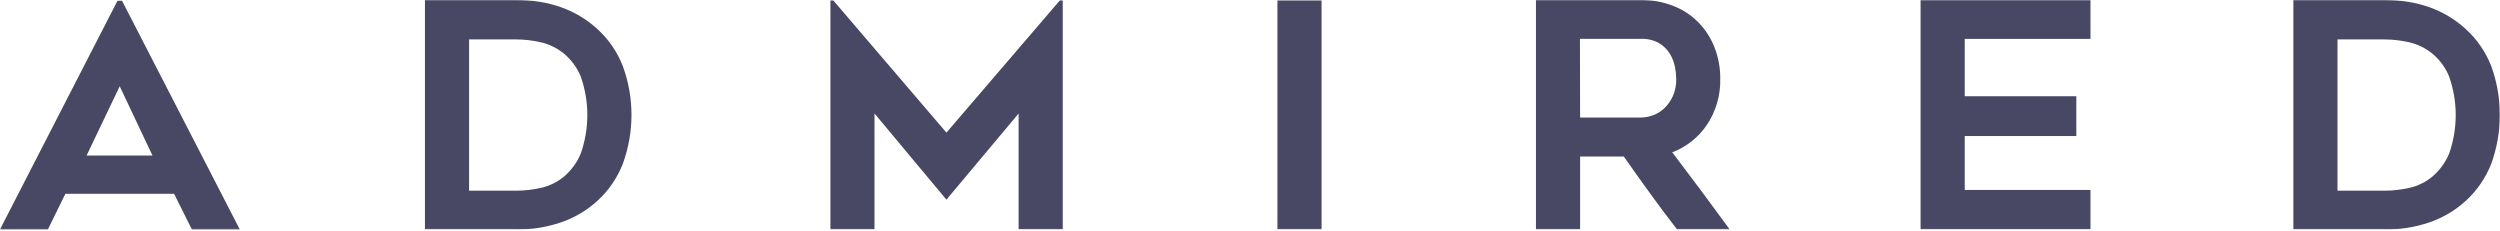 <?xml version="1.0" encoding="UTF-8"?>
<svg xmlns="http://www.w3.org/2000/svg" width="1516" height="140" viewBox="0 0 1516 140" fill="none">
  <mask id="mask0_4080_3548" style="mask-type:luminance" maskUnits="userSpaceOnUse" x="0" y="0" width="1516" height="140">
    <path d="M1516 0H0V139.114H1516V0Z" fill="white"></path>
  </mask>
  <g mask="url(#mask0_4080_3548)">
    <path d="M312.858 139.132H257.691V-0.005H312.858C332.85 -0.005 349.273 5.828 362.127 17.494C368.993 23.714 374.312 31.434 377.666 40.045C384.682 59.199 384.682 80.199 377.666 99.353C374.309 107.962 368.99 115.681 362.127 121.903C355.8 127.646 348.358 132.043 340.26 134.824C331.442 137.815 322.175 139.294 312.858 139.199M284.458 115.634H312.949C318.033 115.613 323.099 115.039 328.056 113.92C333.145 112.774 337.892 110.457 341.916 107.155C346.382 103.366 349.887 98.584 352.147 93.196C357.5 78.037 357.5 61.518 352.147 46.359C349.91 40.928 346.366 36.127 341.825 32.378C337.739 29.106 332.963 26.793 327.852 25.613C322.963 24.499 317.965 23.925 312.949 23.899H284.458V115.634Z" fill="#484865"></path>
    <path d="M644.453 0.206V139.139H617.686V68.826L573.907 121.076L530.308 68.826V139.139H503.564V0.206H505.266L573.907 80.418L642.729 0.206H644.453Z" fill="#484865"></path>
    <path d="M801.397 0.206H774.63V139.139H801.397V0.206Z" fill="#484865"></path>
    <path d="M958.172 139.135H931.405V-0.001H994.92C1001.63 -0.08 1008.29 1.114 1014.54 3.517C1020.26 5.711 1025.45 9.085 1029.76 13.417C1034.05 17.769 1037.41 22.939 1039.63 28.616C1042.04 34.759 1043.24 41.304 1043.17 47.896C1043.38 57.669 1040.62 67.276 1035.23 75.453C1030.13 83.155 1022.73 89.071 1014.06 92.366C1025.81 107.835 1037.43 123.425 1048.91 139.135H1016.99C1011.38 131.904 1005.91 124.613 1000.59 117.262C995.268 109.91 989.96 102.461 984.667 94.914H958.172V139.135ZM958.172 71.281H994.942C997.517 71.253 1000.07 70.772 1002.47 69.861C1005.08 68.914 1007.44 67.422 1009.41 65.486C1011.55 63.384 1013.27 60.896 1014.47 58.157C1015.88 54.92 1016.56 51.42 1016.47 47.896C1016.43 45.474 1016.18 43.06 1015.72 40.68C1015.19 37.858 1014.15 35.153 1012.66 32.697C1011.04 30.069 1008.83 27.853 1006.19 26.226C1002.74 24.288 998.81 23.365 994.852 23.564H958.081L958.172 71.281Z" fill="#484865"></path>
    <path d="M1191.41 23.585V58.358H1259.08V82.487H1191.41V115.185H1267.67V139.134H1164.64V0.02H1267.67V23.585H1191.41Z" fill="#484865"></path>
    <path d="M1445.95 139.137H1390.7V0H1445.86C1465.84 0 1482.25 5.834 1495.11 17.5C1501.98 23.719 1507.31 31.438 1510.67 40.05C1517.66 59.209 1517.66 80.199 1510.67 99.358C1507.3 107.969 1501.98 115.688 1495.11 121.908C1488.78 127.655 1481.34 132.053 1473.24 134.83C1464.43 137.82 1455.17 139.3 1445.86 139.204M1417.46 115.639H1445.95C1451.03 115.62 1456.09 115.045 1461.04 113.925C1466.13 112.784 1470.88 110.466 1474.9 107.16C1479.37 103.377 1482.88 98.594 1485.13 93.201C1490.48 78.043 1490.48 61.523 1485.13 46.364C1482.9 40.929 1479.35 36.127 1474.81 32.383C1470.73 29.107 1465.96 26.794 1460.86 25.618C1455.97 24.507 1450.97 23.932 1445.95 23.904H1417.46V115.639Z" fill="#484865"></path>
    <path d="M72.588 52.317L92.459 94.306H52.513L72.588 52.317ZM71.25 0.451L0 139.113V139.384H28.922L39.628 117.533H105.57L116.481 139.384H145.539L73.994 0.451H71.25Z" fill="#484865"></path>
  </g>
</svg>
